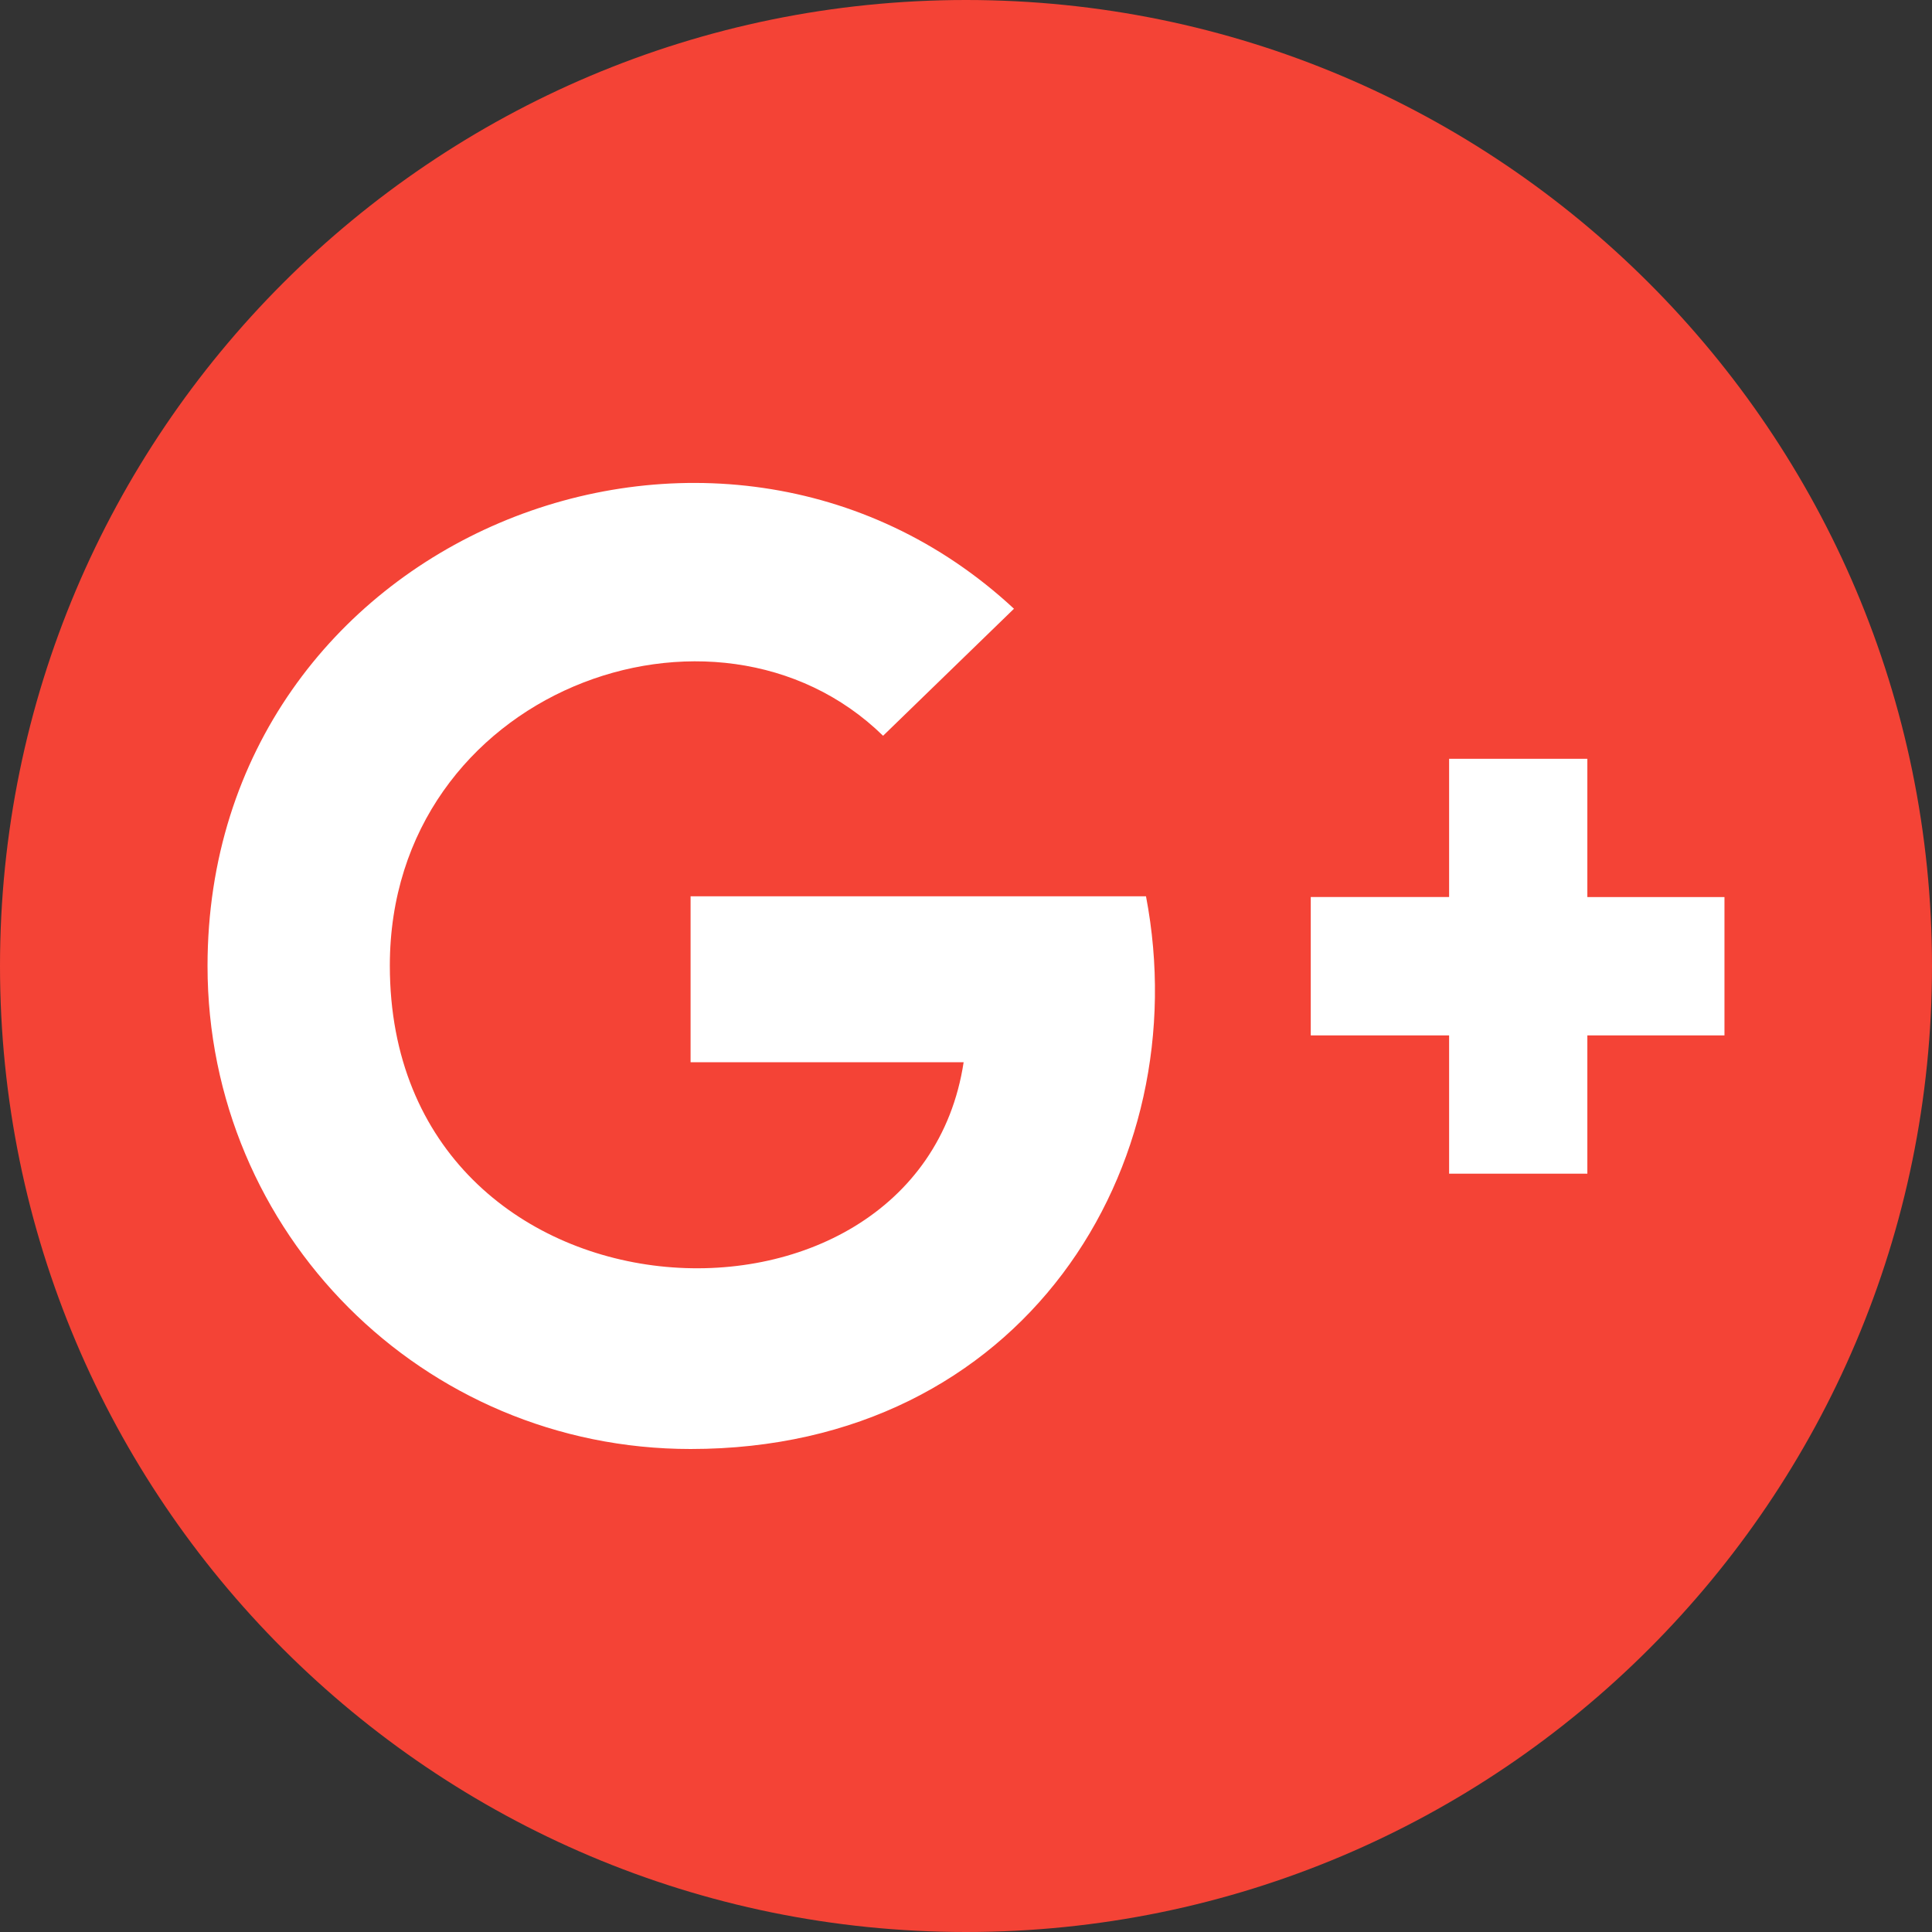 <svg width="36" height="36" viewBox="0 0 36 36" fill="none" xmlns="http://www.w3.org/2000/svg">
<rect x="0" y="0" width="36" height="36" fill="#333333" stroke="none"/>
<g clip-path="url(#clip0_456_5566)">
<circle cx="18" cy="18" r="15" fill="white"/>
<path d="M18 36C27.936 36 36 27.936 36 18C36 8.064 27.936 0 18 0C8.064 0 0 8.064 0 18C0 27.936 8.064 36 18 36ZM24.424 16.715H27.002V14.139H29.578V16.716H32.133V19.293H29.578V21.87H27.002V19.293H24.424V16.715ZM18.894 11.343L16.455 13.71C13.335 10.661 7.264 12.882 7.264 17.992C7.264 24.924 17.103 25.398 17.956 19.793H12.868V16.701H21.354C22.317 21.735 19.067 27 12.868 27C7.875 27 3.867 22.973 3.867 18C3.869 9.993 13.367 6.208 18.894 11.343Z" fill="#F44336"/>
</g>
<defs>
<clipPath id="clip0_456_5566">
<rect width="36" height="36" fill="white"/>
</clipPath>
</defs>
</svg>
